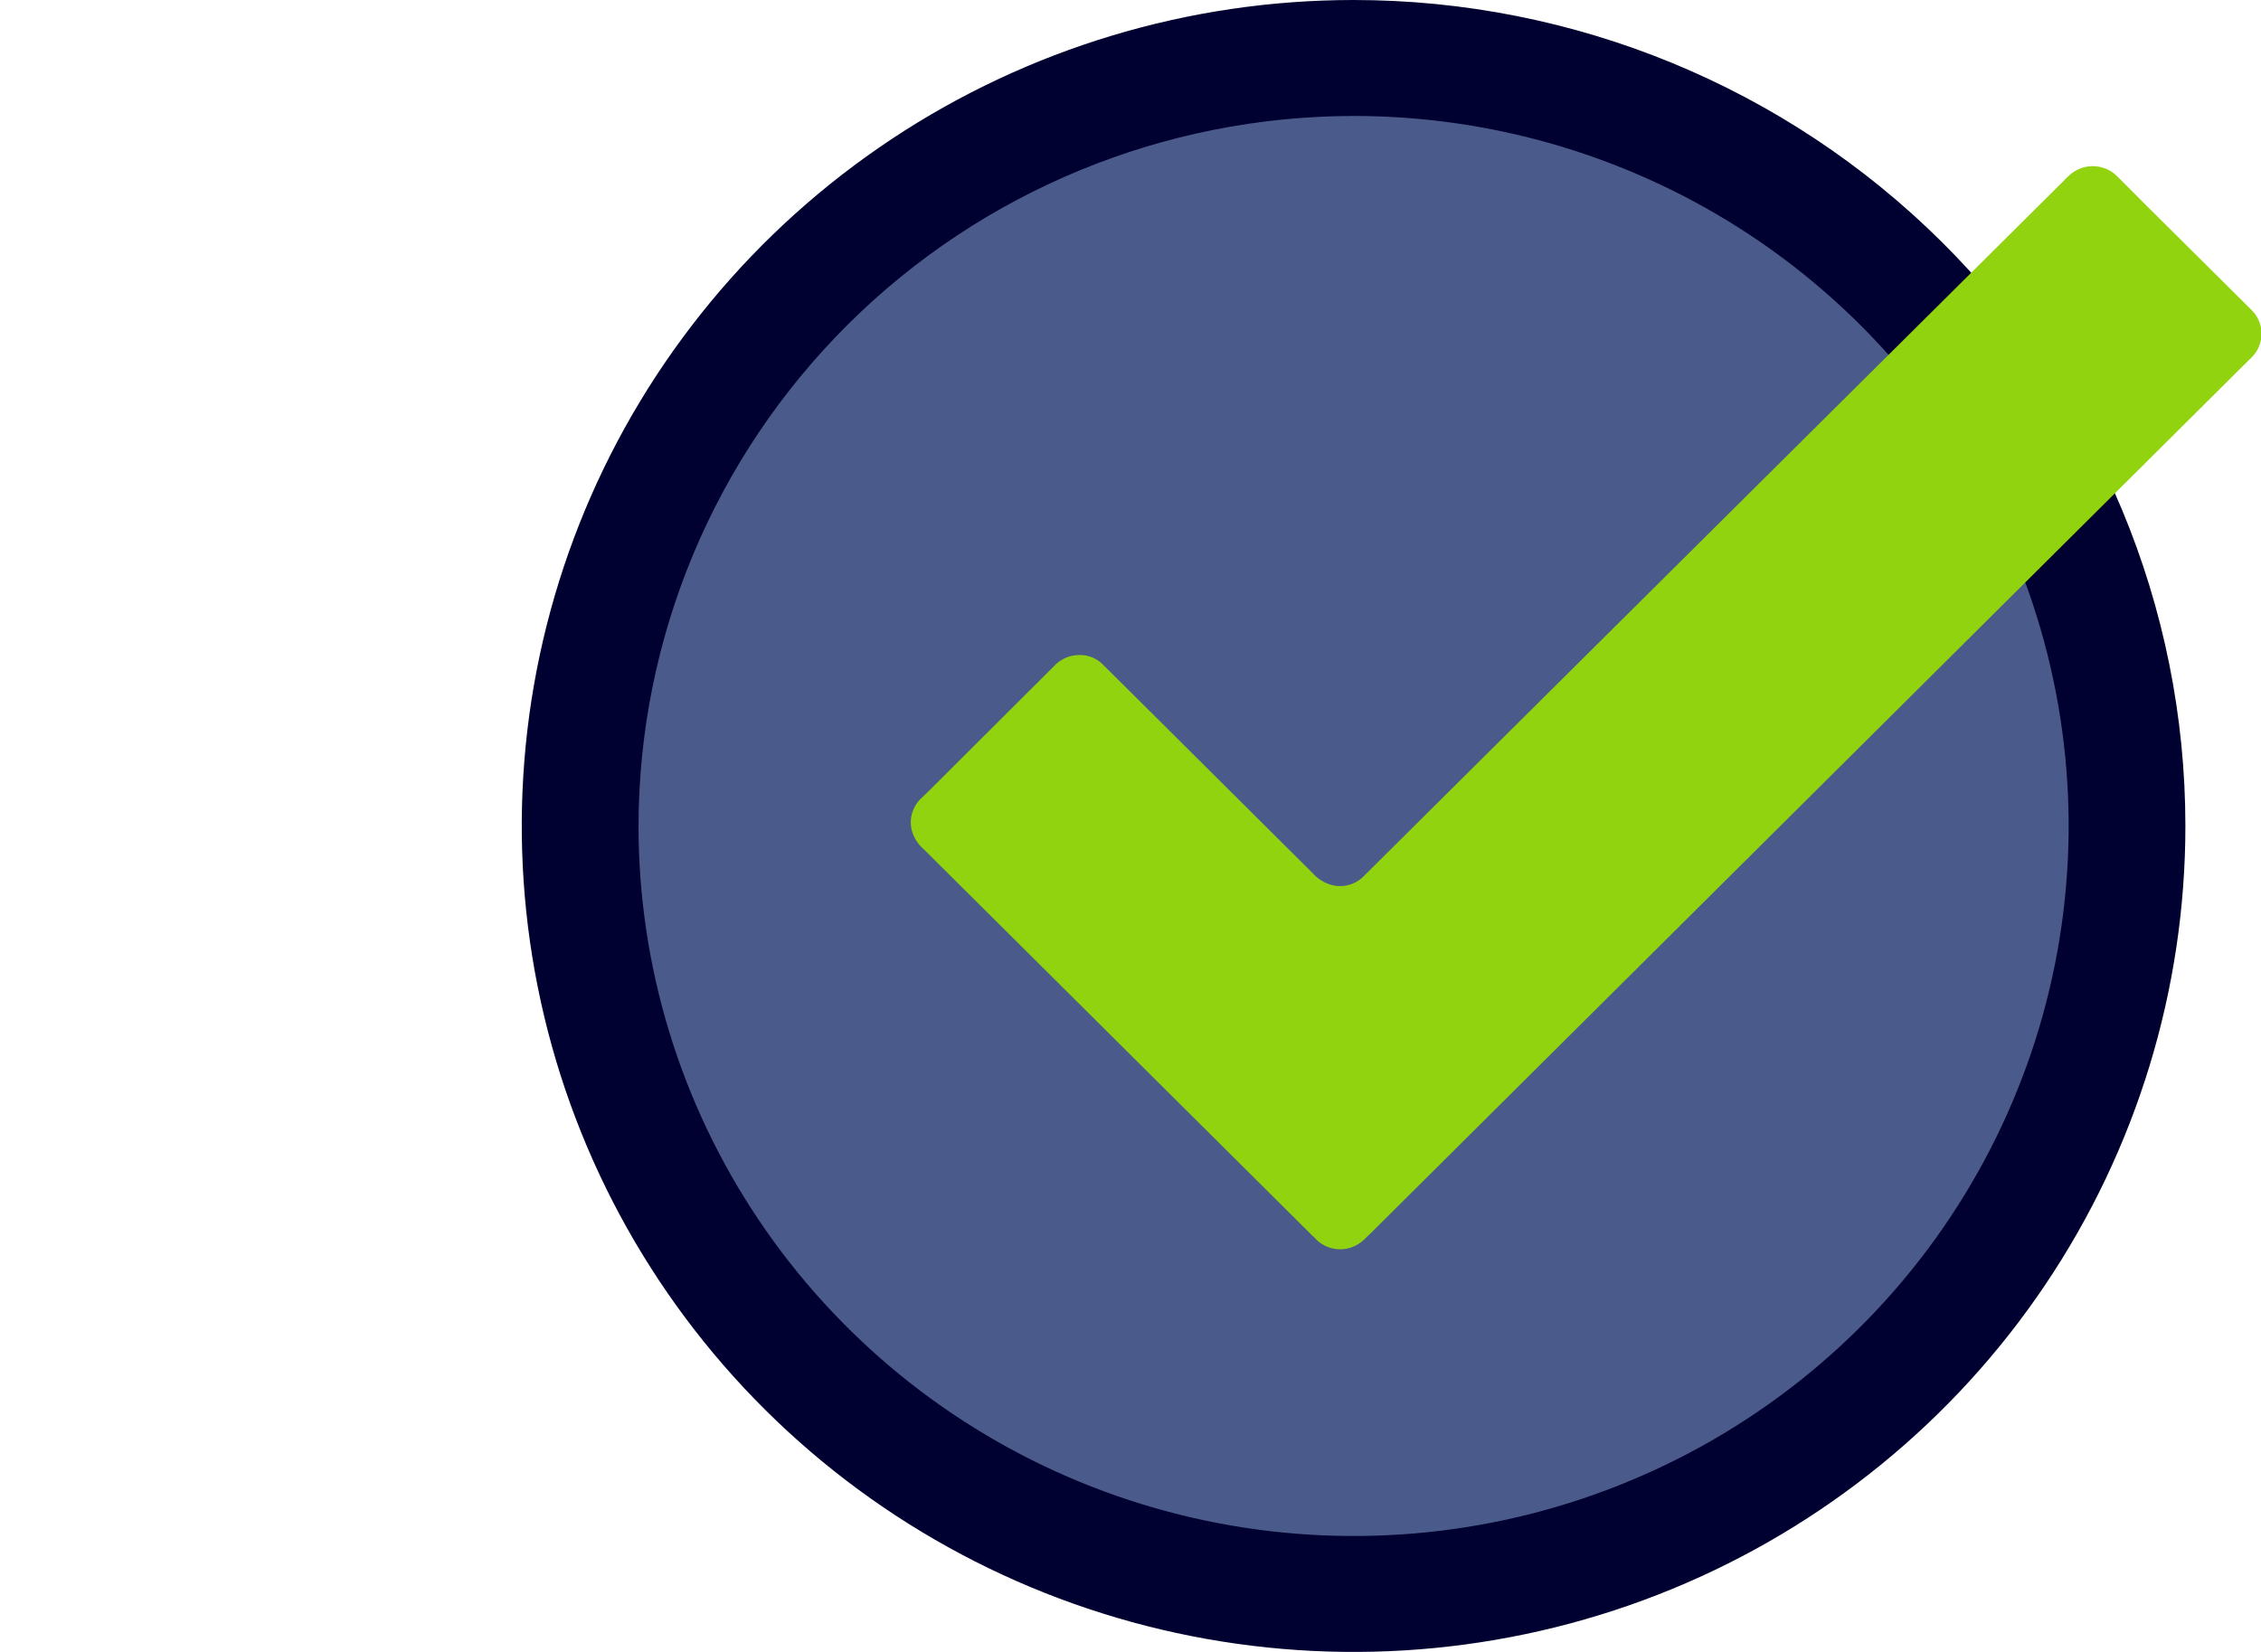<?xml version="1.0" encoding="utf-8"?>
<svg xmlns="http://www.w3.org/2000/svg" fill="none" height="100%" overflow="visible" preserveAspectRatio="none" style="display: block;" viewBox="0 0 52 38" width="100%">
<g id="mark">
<g clip-path="url(#clip0_0_11)" id="4.Benifit.Icon 2">
<path d="M31.131 36.667C40.955 36.667 48.919 28.757 48.919 19C48.919 9.243 40.955 1.333 31.131 1.333C21.307 1.333 13.342 9.243 13.342 19C13.342 28.757 21.307 36.667 31.131 36.667Z" fill="#4A5A8A" id="Vector"/>
<path d="M31.131 2.667C34.383 2.667 37.563 3.625 40.267 5.419C42.972 7.214 45.08 9.765 46.325 12.749C47.569 15.734 47.895 19.018 47.26 22.186C46.626 25.355 45.06 28.265 42.76 30.549C40.46 32.834 37.529 34.389 34.339 35.02C31.149 35.65 27.842 35.326 24.837 34.09C21.832 32.854 19.264 30.76 17.457 28.074C15.649 25.388 14.685 22.23 14.685 19C14.69 14.67 16.425 10.518 19.508 7.456C22.591 4.394 26.771 2.672 31.131 2.667ZM31.131 0C27.347 0 23.648 1.114 20.502 3.202C17.356 5.29 14.904 8.257 13.456 11.729C12.008 15.201 11.629 19.021 12.368 22.707C13.106 26.392 14.928 29.778 17.603 32.435C20.279 35.092 23.688 36.902 27.398 37.635C31.11 38.368 34.956 37.992 38.452 36.554C41.947 35.116 44.935 32.68 47.037 29.556C49.139 26.431 50.261 22.758 50.261 19C50.261 13.961 48.246 9.128 44.658 5.565C41.071 2.002 36.205 0 31.131 0Z" fill="#000031" id="Vector_2"/>
<path d="M24.834 15.067C24.935 15.066 25.034 15.086 25.126 15.125C25.219 15.164 25.302 15.221 25.371 15.293L26.217 16.133L30.191 20.087C30.293 20.201 30.422 20.288 30.567 20.34C30.698 20.386 30.839 20.396 30.975 20.367C31.112 20.339 31.237 20.274 31.339 20.18L31.493 20.027L47.449 4.173C47.49 4.126 47.535 4.081 47.583 4.04C47.73 3.9 47.926 3.822 48.13 3.822C48.334 3.822 48.53 3.9 48.677 4.04L49.416 4.78L51.765 7.113C51.885 7.224 51.966 7.369 51.998 7.528C52.029 7.688 52.009 7.853 51.94 8C51.906 8.077 51.858 8.147 51.799 8.207L51.631 8.373L31.56 28.333L31.359 28.527C31.213 28.662 31.021 28.738 30.822 28.738C30.622 28.738 30.43 28.662 30.285 28.527C30.257 28.492 30.226 28.461 30.191 28.433L21.243 19.533C21.101 19.412 21.002 19.248 20.961 19.067C20.938 18.949 20.942 18.827 20.975 18.711C21.008 18.595 21.067 18.489 21.149 18.4L21.33 18.227L24.237 15.327C24.312 15.244 24.405 15.178 24.508 15.133C24.611 15.088 24.722 15.066 24.834 15.067Z" fill="#92D310" id="Vector_3"/>
</g>
</g>
<defs>
<clipPath id="clip0_0_11">
<rect fill="white" height="38" transform="translate(12)" width="40"/>
</clipPath>
</defs>
</svg>